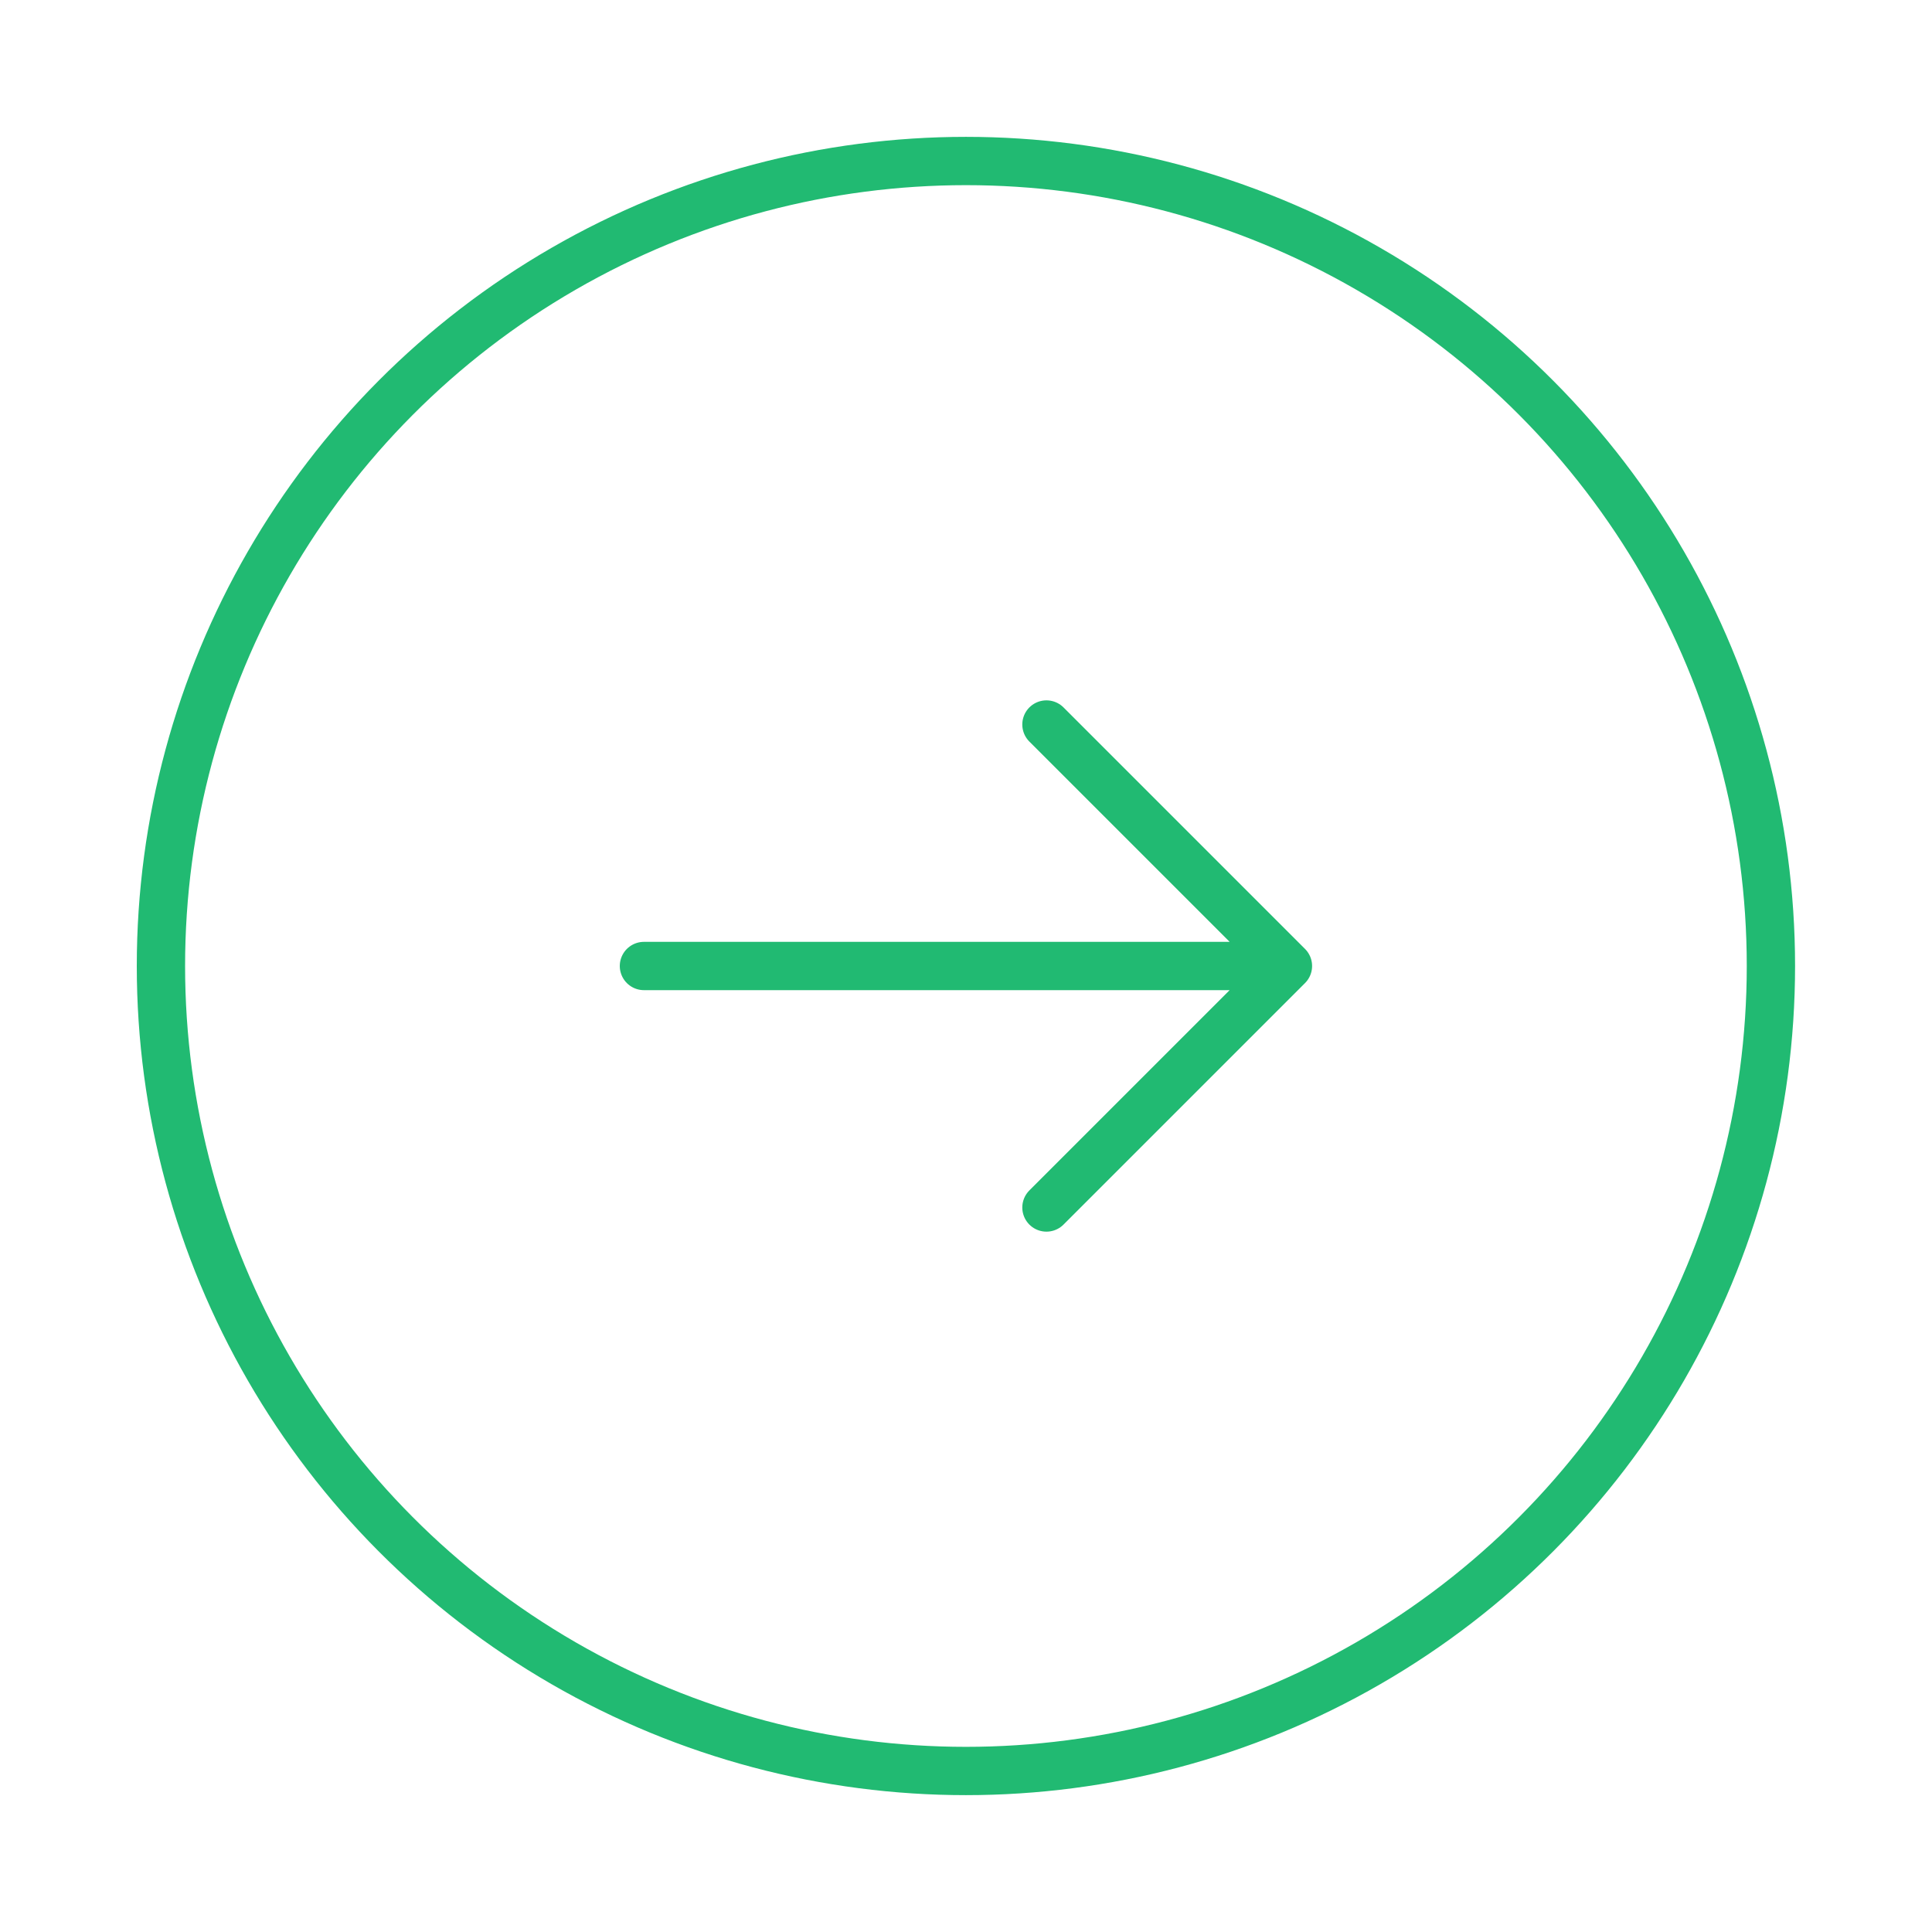 <?xml version="1.0" encoding="UTF-8"?> <svg xmlns="http://www.w3.org/2000/svg" width="80" height="80" viewBox="0 0 80 80" fill="none"><circle cx="39.997" cy="40" r="33.333" stroke="#21BA72" stroke-width="2"></circle><path d="M26.664 40C42.285 40 37.71 40 53.331 40M53.331 40L43.331 30M53.331 40L43.331 50" stroke="#21BA72" stroke-width="2" stroke-linecap="round" stroke-linejoin="round"></path></svg> 